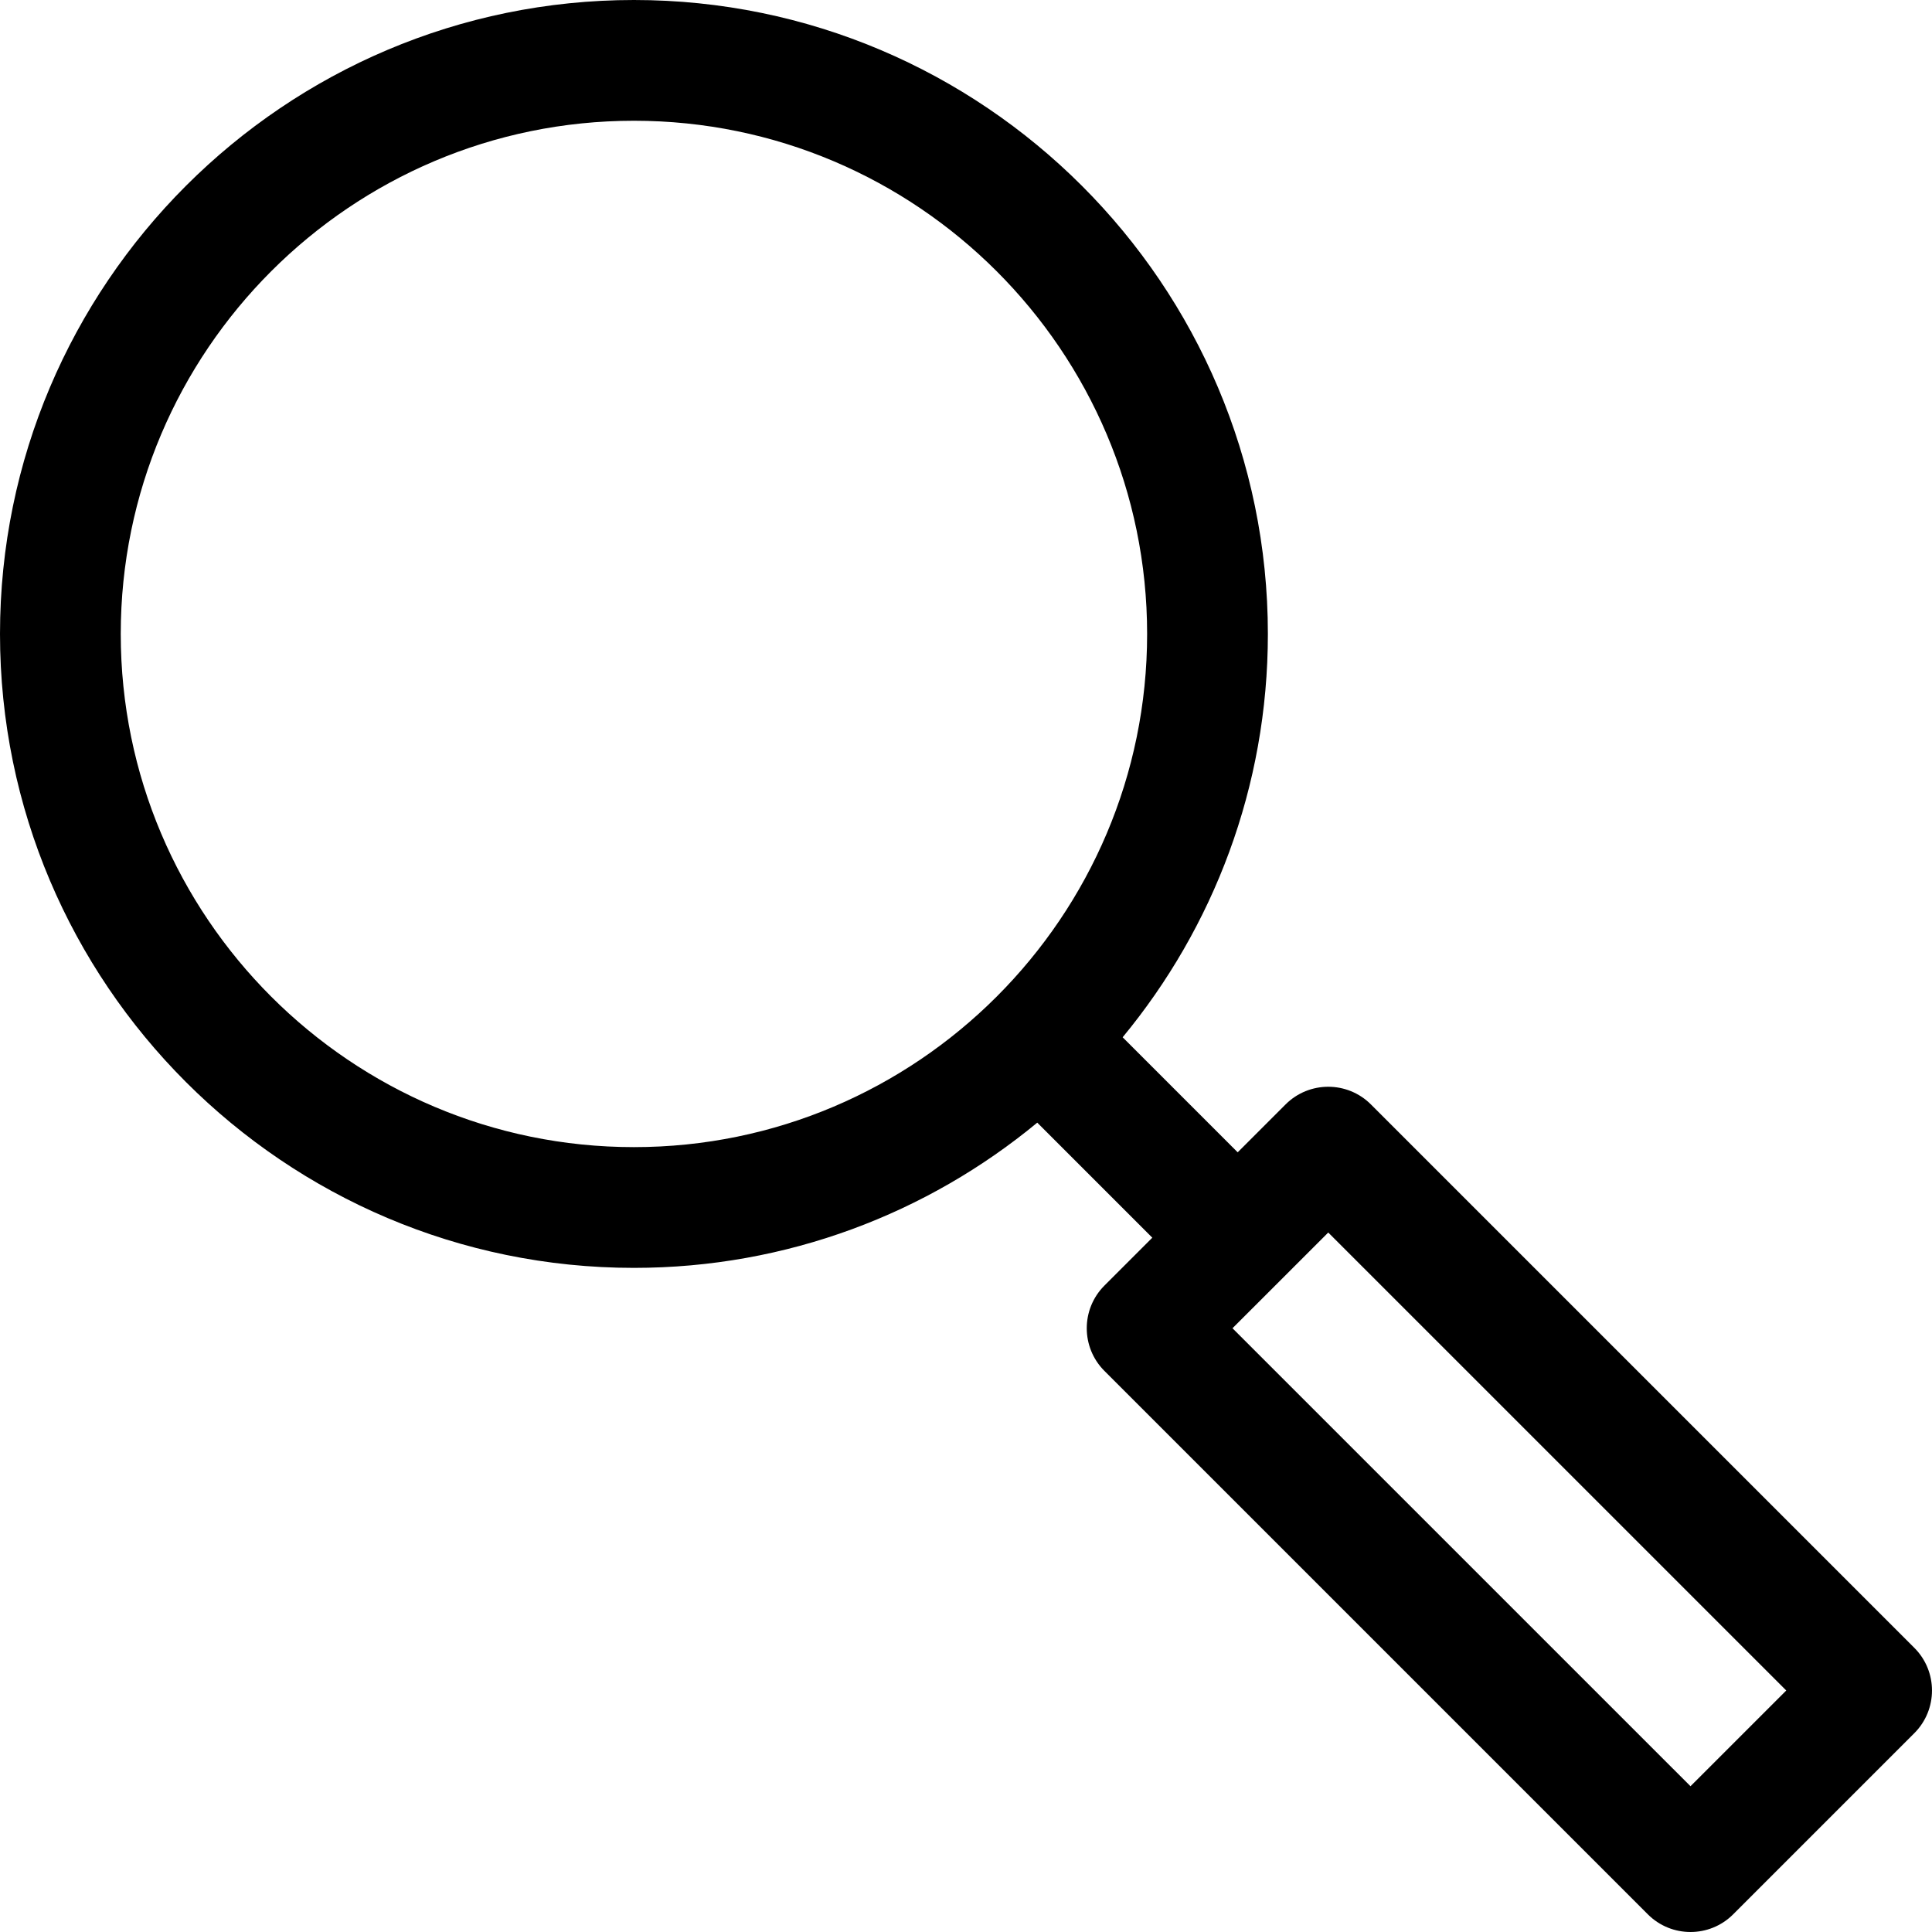 <?xml version="1.0" encoding="utf-8"?>

<!DOCTYPE svg PUBLIC "-//W3C//DTD SVG 1.1//EN" "http://www.w3.org/Graphics/SVG/1.1/DTD/svg11.dtd">
<svg fill="#000000" version="1.1" id="Ebene_1" xmlns="http://www.w3.org/2000/svg" xmlns:xlink="http://www.w3.org/1999/xlink" 
	 width="800px" height="800px" viewBox="0 0 64 64" enable-background="new 0 0 64 64" xml:space="preserve">
<g>
	<path d="M45.414,36.586c-0.781-0.781-2.047-0.781-2.828,0L41,38.172l-3.811-3.811C40.192,30.728,42,26.071,42,21
		C42,9.42,32.579,0,21,0S0,9.42,0,21s9.421,21,21,21c5.071,0,9.728-1.808,13.361-4.811L38.172,41l-1.586,1.586
		c-0.781,0.781-0.781,2.047,0,2.828l18,18C54.977,63.805,55.488,64,56,64s1.023-0.195,1.414-0.586l6-6
		c0.781-0.781,0.781-2.047,0-2.828L45.414,36.586z M4,21c0-9.374,7.626-17,17-17s17,7.626,17,17s-7.626,17-17,17S4,30.374,4,21z
		 M56,59.171L40.828,44L44,40.829L59.172,56L56,59.171z"/>
</g>
</svg>